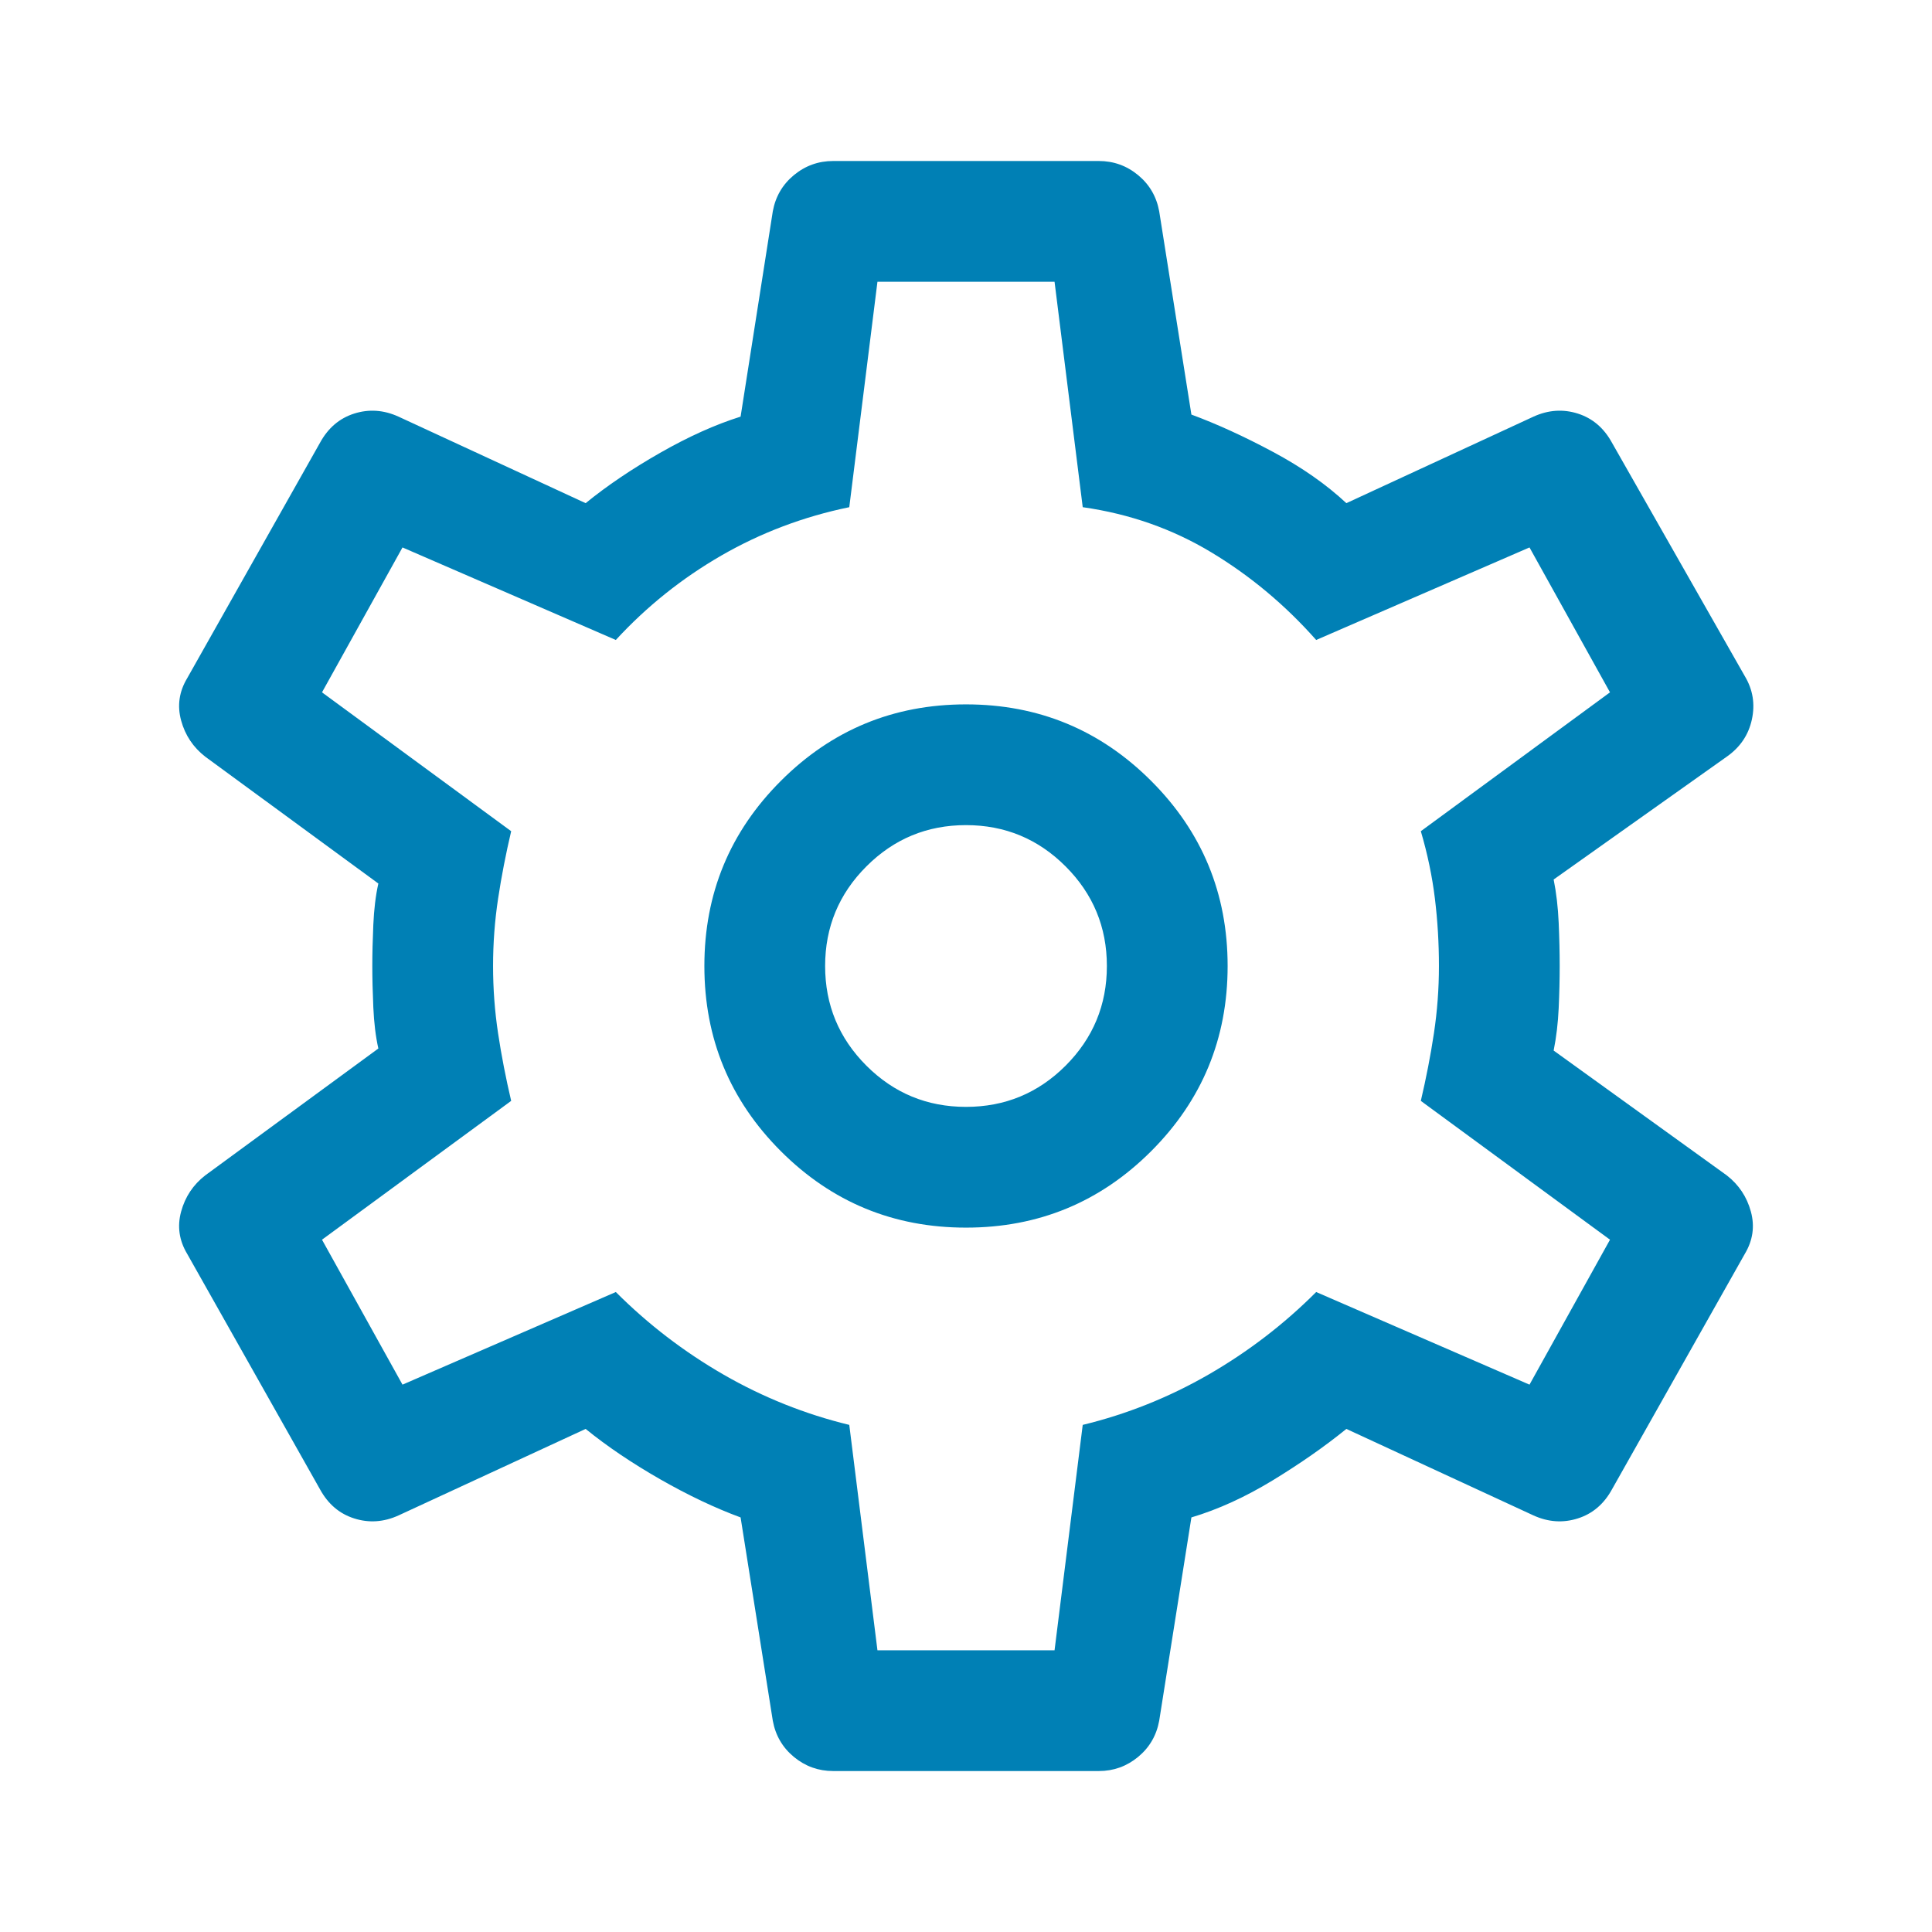 <?xml version="1.0" encoding="UTF-8"?>
<svg xmlns="http://www.w3.org/2000/svg" width="48" height="48" viewBox="0 0 48 48" fill="none">
  <g id="settings_FILL0_wght400_GRAD0_opsz48 1">
    <path id="Vector" d="M27.3 44.001H20.7C20.333 44.001 20.008 43.884 19.725 43.651C19.442 43.417 19.267 43.117 19.2 42.751L18.4 37.7C17.767 37.467 17.1 37.151 16.4 36.751C15.7 36.35 15.083 35.934 14.55 35.501L9.9 37.651C9.533 37.817 9.167 37.842 8.8 37.725C8.433 37.609 8.15 37.367 7.95 37.001L4.65 31.151C4.45 30.817 4.4 30.467 4.5 30.101C4.6 29.734 4.8 29.434 5.1 29.201L9.4 26.05C9.333 25.75 9.292 25.409 9.275 25.026C9.258 24.642 9.25 24.3 9.25 24C9.25 23.701 9.258 23.359 9.275 22.976C9.292 22.592 9.333 22.25 9.4 21.951L5.1 18.8C4.8 18.567 4.6 18.267 4.5 17.901C4.4 17.534 4.45 17.184 4.65 16.851L7.95 11.001C8.15 10.634 8.433 10.392 8.8 10.275C9.167 10.159 9.533 10.184 9.9 10.351L14.55 12.501C15.083 12.067 15.7 11.65 16.4 11.251C17.1 10.851 17.767 10.55 18.4 10.351L19.2 5.25C19.267 4.884 19.442 4.584 19.725 4.35C20.008 4.117 20.333 4 20.7 4H27.3C27.667 4 27.992 4.117 28.275 4.35C28.558 4.584 28.733 4.884 28.8 5.25L29.6 10.3C30.233 10.534 30.908 10.842 31.625 11.226C32.342 11.609 32.95 12.034 33.45 12.501L38.1 10.351C38.467 10.184 38.833 10.159 39.2 10.275C39.567 10.392 39.85 10.634 40.05 11.001L43.35 16.8C43.55 17.134 43.608 17.492 43.525 17.875C43.442 18.259 43.233 18.567 42.9 18.8L38.6 21.851C38.667 22.184 38.708 22.542 38.725 22.925C38.742 23.309 38.75 23.667 38.75 24C38.75 24.334 38.742 24.684 38.725 25.05C38.708 25.417 38.667 25.767 38.6 26.101L42.9 29.201C43.2 29.434 43.4 29.734 43.5 30.101C43.6 30.467 43.55 30.817 43.35 31.151L40.05 37.001C39.85 37.367 39.567 37.609 39.2 37.725C38.833 37.842 38.467 37.817 38.1 37.651L33.45 35.501C32.917 35.934 32.308 36.359 31.625 36.776C30.942 37.192 30.267 37.501 29.6 37.7L28.8 42.751C28.733 43.117 28.558 43.417 28.275 43.651C27.992 43.884 27.667 44.001 27.3 44.001ZM24 30.5C25.8 30.5 27.333 29.867 28.6 28.601C29.867 27.334 30.5 25.8 30.5 24C30.5 22.201 29.867 20.667 28.6 19.401C27.333 18.134 25.8 17.5 24 17.5C22.2 17.5 20.667 18.134 19.4 19.401C18.133 20.667 17.5 22.201 17.5 24C17.5 25.8 18.133 27.334 19.4 28.601C20.667 29.867 22.2 30.5 24 30.5ZM24 27.5C23.033 27.5 22.208 27.159 21.525 26.476C20.842 25.792 20.5 24.967 20.5 24C20.5 23.034 20.842 22.209 21.525 21.526C22.208 20.842 23.033 20.5 24 20.5C24.967 20.5 25.792 20.842 26.475 21.526C27.158 22.209 27.5 23.034 27.5 24C27.5 24.967 27.158 25.792 26.475 26.476C25.792 27.159 24.967 27.5 24 27.5ZM21.8 41.001H26.2L26.9 35.401C28 35.134 29.042 34.717 30.025 34.151C31.008 33.584 31.9 32.901 32.7 32.1L38 34.401L40 30.8L35.3 27.351C35.433 26.784 35.542 26.226 35.625 25.675C35.708 25.125 35.75 24.567 35.75 24C35.75 23.434 35.717 22.875 35.65 22.326C35.583 21.776 35.467 21.217 35.3 20.651L40 17.201L38 13.601L32.7 15.9C31.933 15.034 31.067 14.309 30.1 13.726C29.133 13.142 28.067 12.767 26.9 12.601L26.2 7H21.8L21.1 12.601C19.967 12.834 18.908 13.234 17.925 13.8C16.942 14.367 16.067 15.067 15.3 15.9L10 13.601L8 17.201L12.7 20.651C12.567 21.217 12.458 21.776 12.375 22.326C12.292 22.875 12.25 23.434 12.25 24C12.25 24.567 12.292 25.125 12.375 25.675C12.458 26.226 12.567 26.784 12.7 27.351L8 30.8L10 34.401L15.3 32.1C16.1 32.901 16.992 33.584 17.975 34.151C18.958 34.717 20 35.134 21.1 35.401L21.8 41.001Z" fill="#0080B5"></path>
  </g>
</svg>

